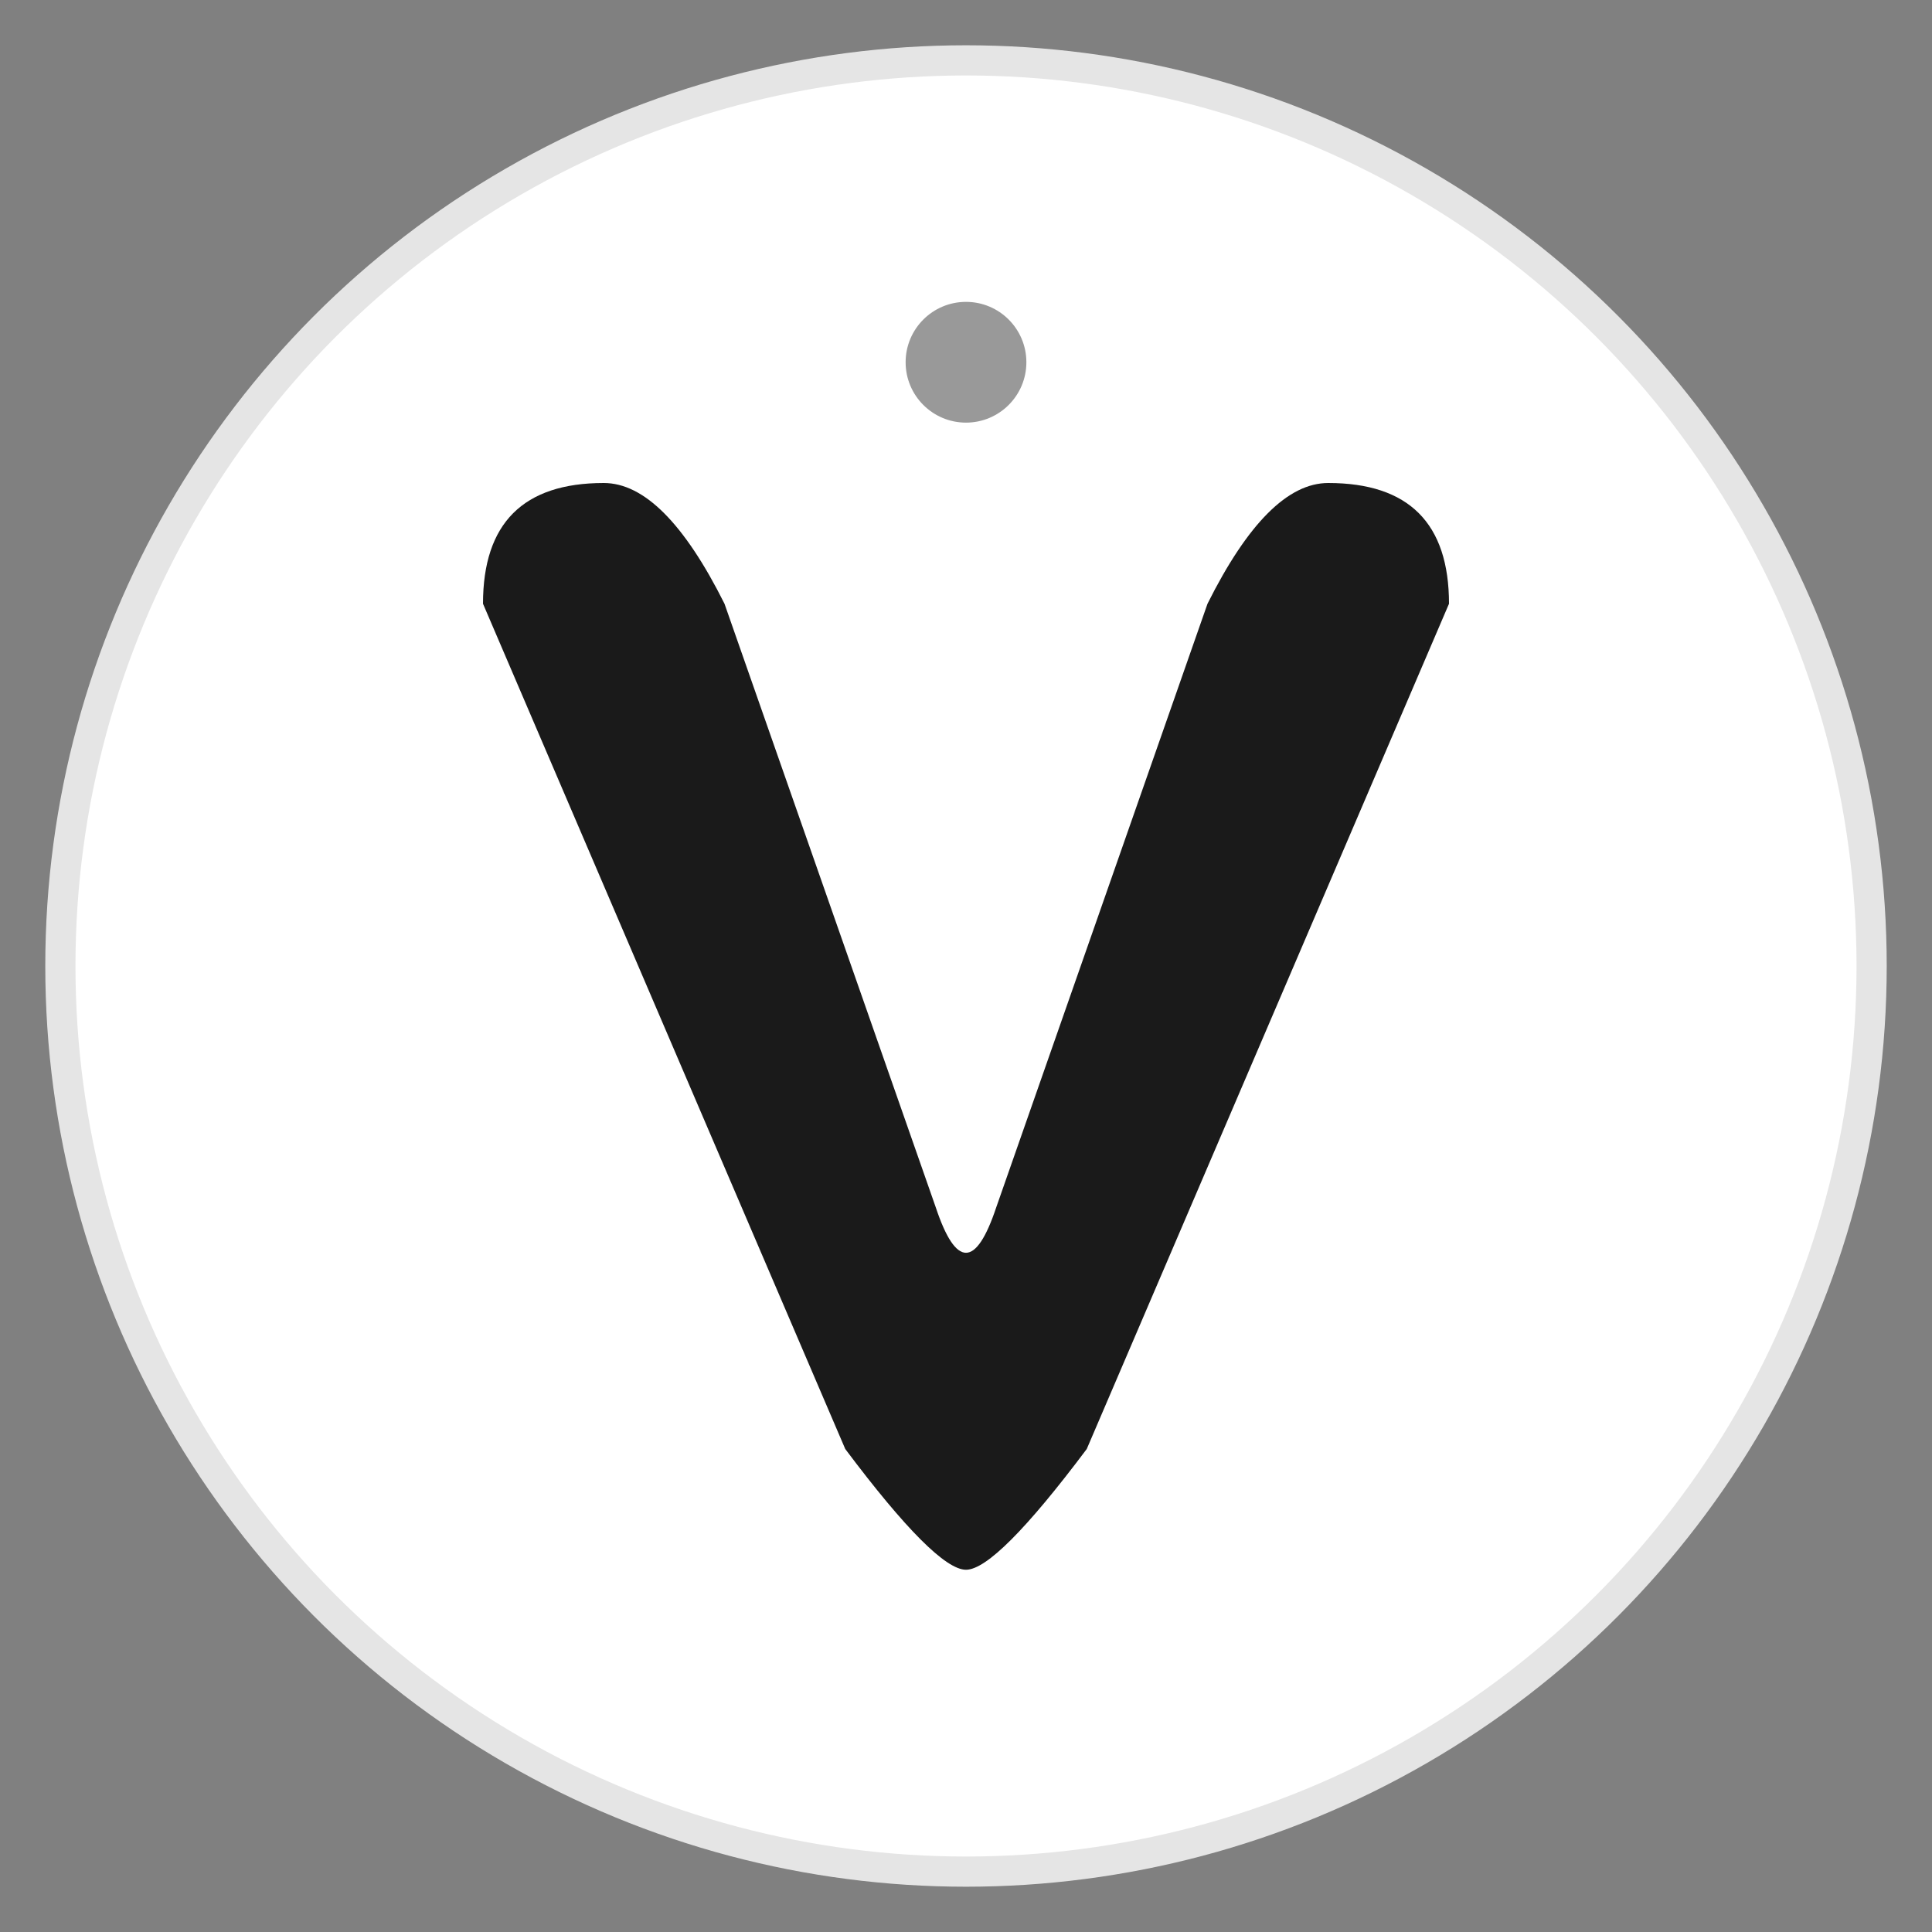 <svg xmlns="http://www.w3.org/2000/svg" viewBox="0 0 32 32">
  <rect x="0" y="0" width="32" height="32" fill="#808080" stroke="none"/>
  <!-- Background circle -->
  <circle cx="16" cy="16" r="15" fill="#ffffff" stroke="#e5e5e5" stroke-width="0.5"/>
  
  <!-- Stylized V letter with elegant curves -->
  <path d="M 8 10 Q 8 8 10 8 Q 11 8 12 10 L 15.5 20 Q 16 21.5 16.5 20 L 20 10 Q 21 8 22 8 Q 24 8 24 10 L 18 24 Q 16.5 26 16 26 Q 15.5 26 14 24 L 8 10" 
        fill="#1a1a1a" 
        stroke="none"/>
  
  <!-- Small decorative dot -->
  <circle cx="16" cy="6" r="1" fill="#999999"/>
</svg> 